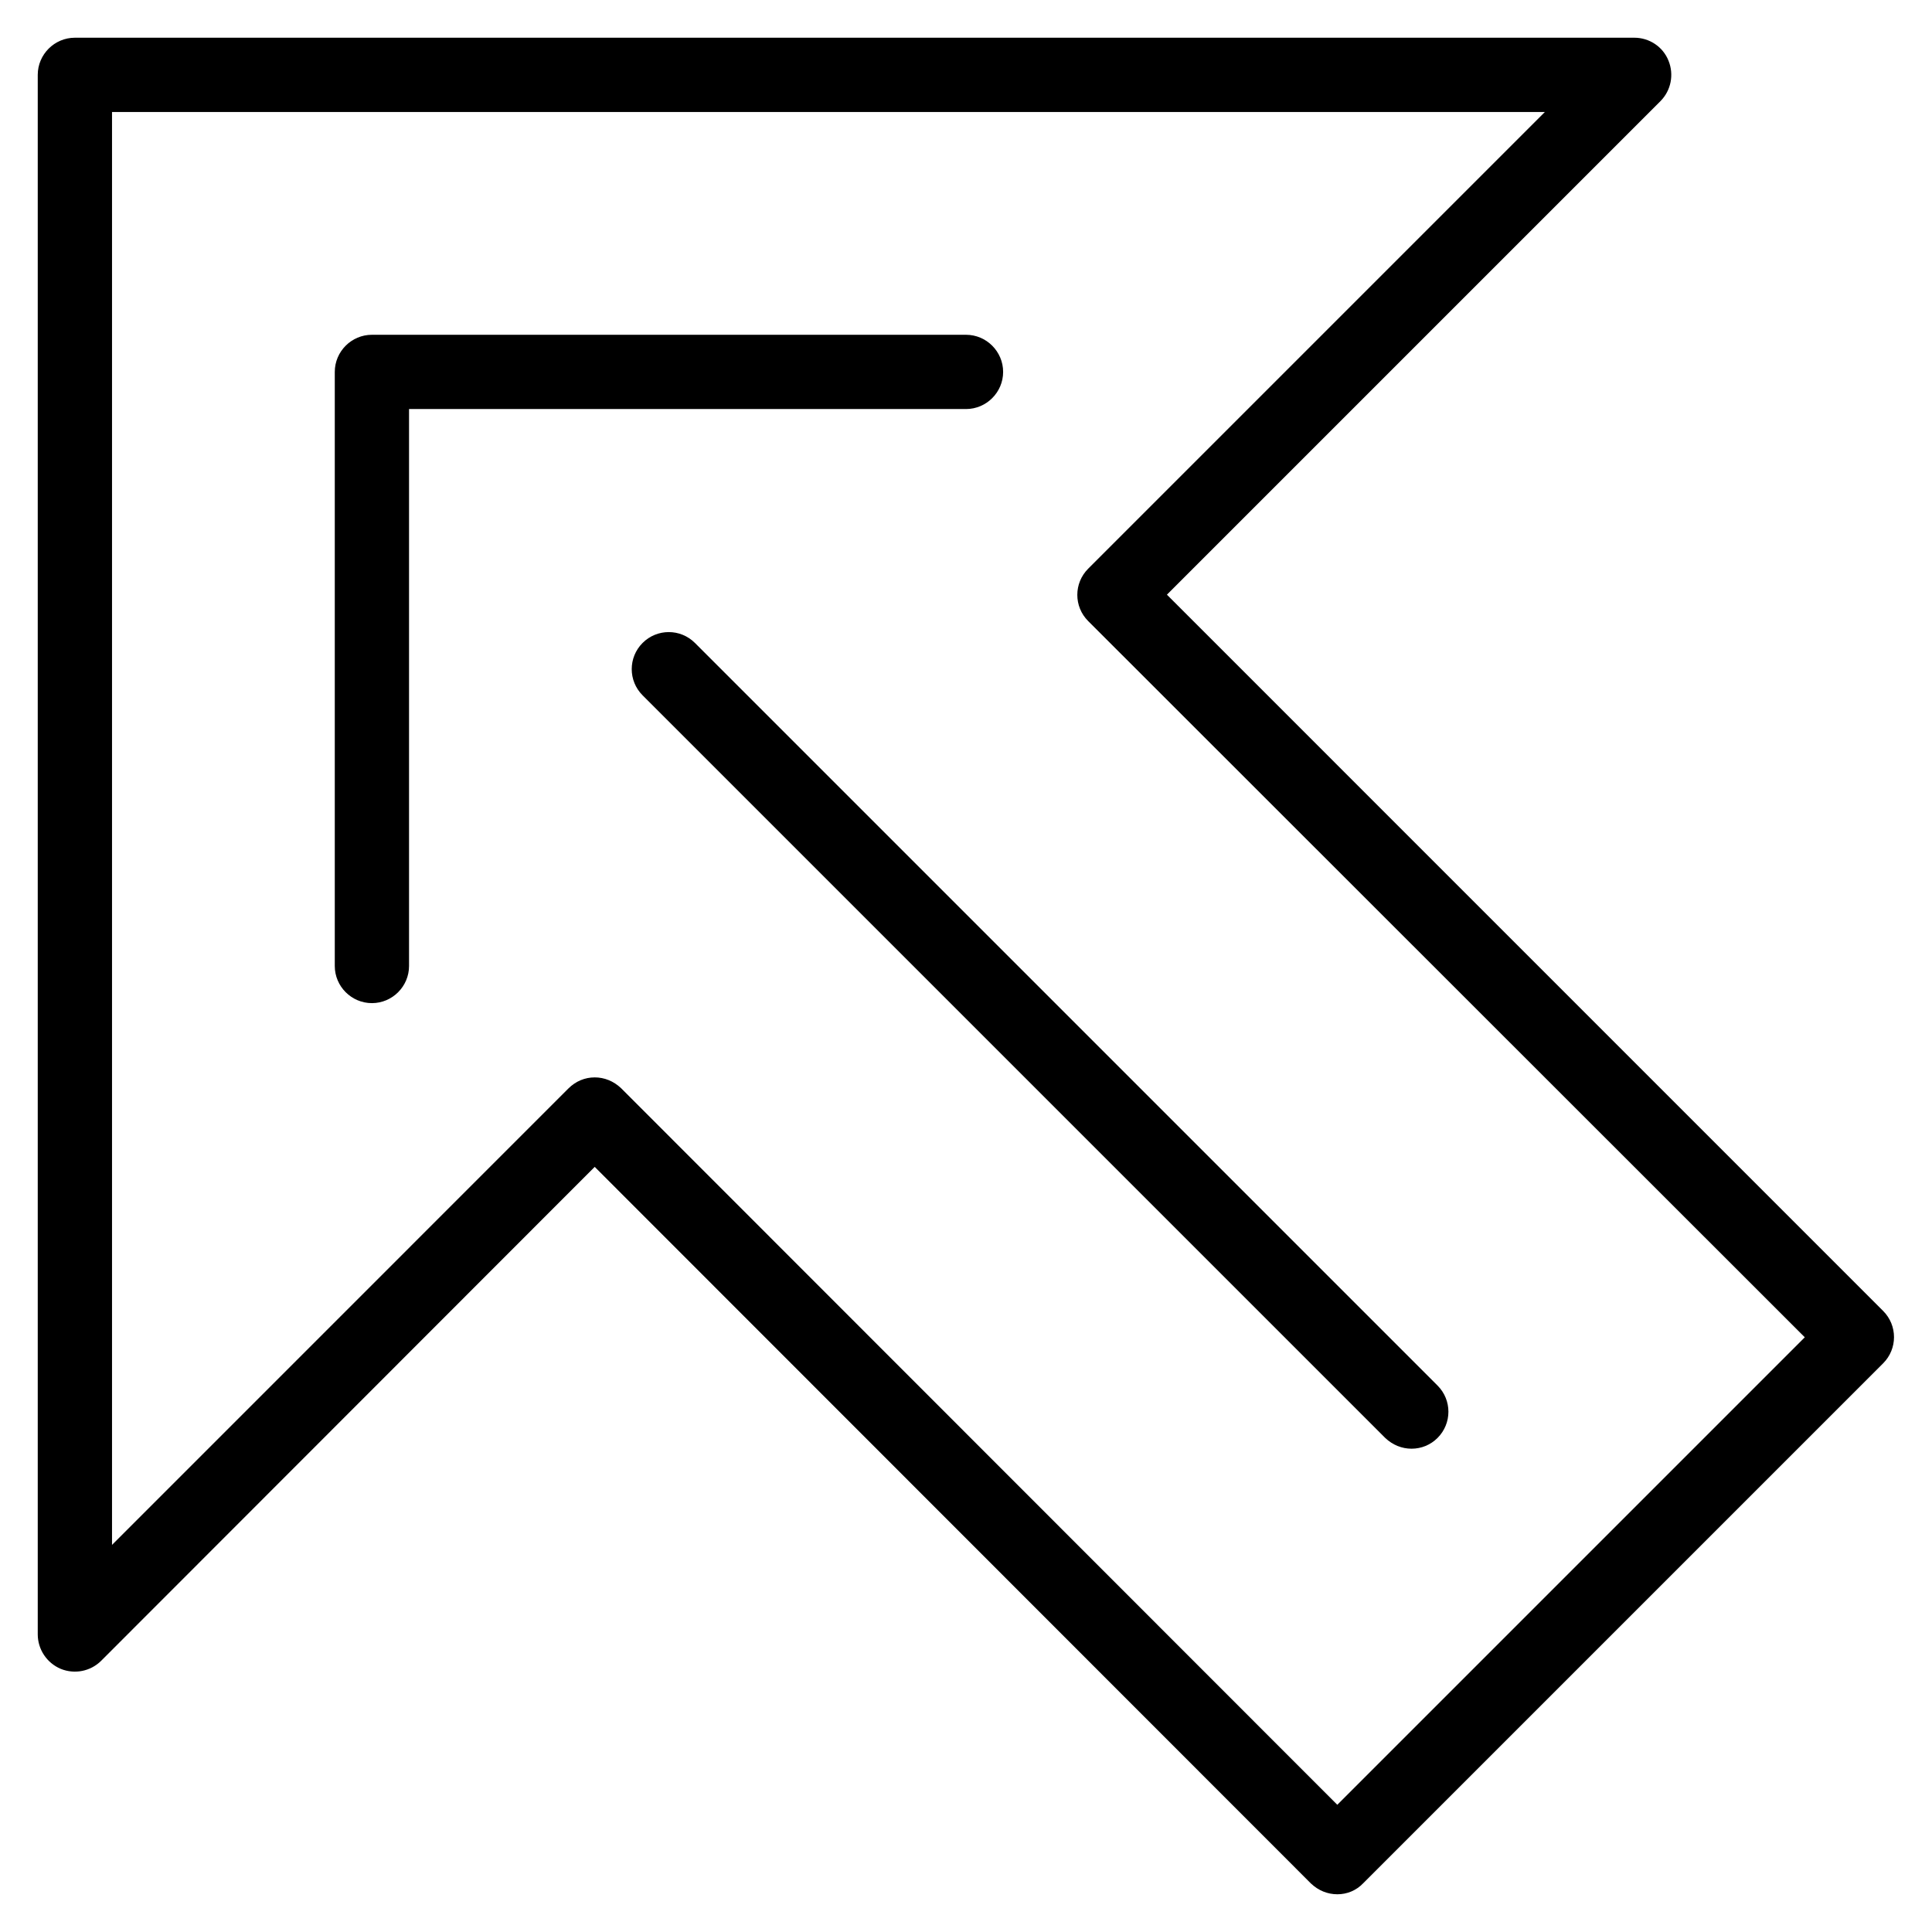 <?xml version="1.0" encoding="UTF-8"?>
<!-- Uploaded to: SVG Repo, www.svgrepo.com, Generator: SVG Repo Mixer Tools -->
<svg fill="#000000" width="800px" height="800px" version="1.1" viewBox="144 144 512 512" xmlns="http://www.w3.org/2000/svg">
 <g>
  <path d="m498.4 646c-2.559 0-5.019-0.984-6.988-2.856l-189.81-189.91-130.77 130.87c-2.856 2.856-7.086 3.641-10.727 2.164-3.738-1.574-6.102-5.215-6.102-9.152v-413.28c0-5.41 4.43-9.84 9.84-9.84h413.28c3.938 0 7.578 2.363 9.055 6.102 1.477 3.641 0.688 7.871-2.164 10.727l-130.77 130.77 189.81 189.82c3.836 3.836 3.836 10.035 0 13.875l-137.76 137.76c-1.867 1.969-4.328 2.953-6.887 2.953zm-196.8-216.48c2.559 0 5.019 0.984 6.988 2.856l189.81 189.91 123.89-123.89-189.91-189.81c-3.836-3.836-3.836-10.035 0-13.875l121.03-121.03h-379.72v379.73l120.93-120.94c1.965-1.965 4.426-2.949 6.984-2.949z"/>
  <path d="m518.08 527.92c-2.559 0-5.019-0.984-6.988-2.856l-196.8-196.8c-3.836-3.836-3.836-10.035 0-13.875 3.836-3.836 10.035-3.836 13.875 0l196.8 196.8c3.836 3.836 3.836 10.035 0 13.875-1.867 1.871-4.328 2.856-6.887 2.856z"/>
  <path d="m242.56 409.84c-5.41 0-9.84-4.43-9.84-9.84v-157.44c0-5.41 4.43-9.84 9.84-9.84h157.44c5.41 0 9.84 4.43 9.84 9.84s-4.43 9.84-9.84 9.84h-147.6v147.6c0 5.41-4.43 9.84-9.84 9.84z"/>
 </g>
</svg>